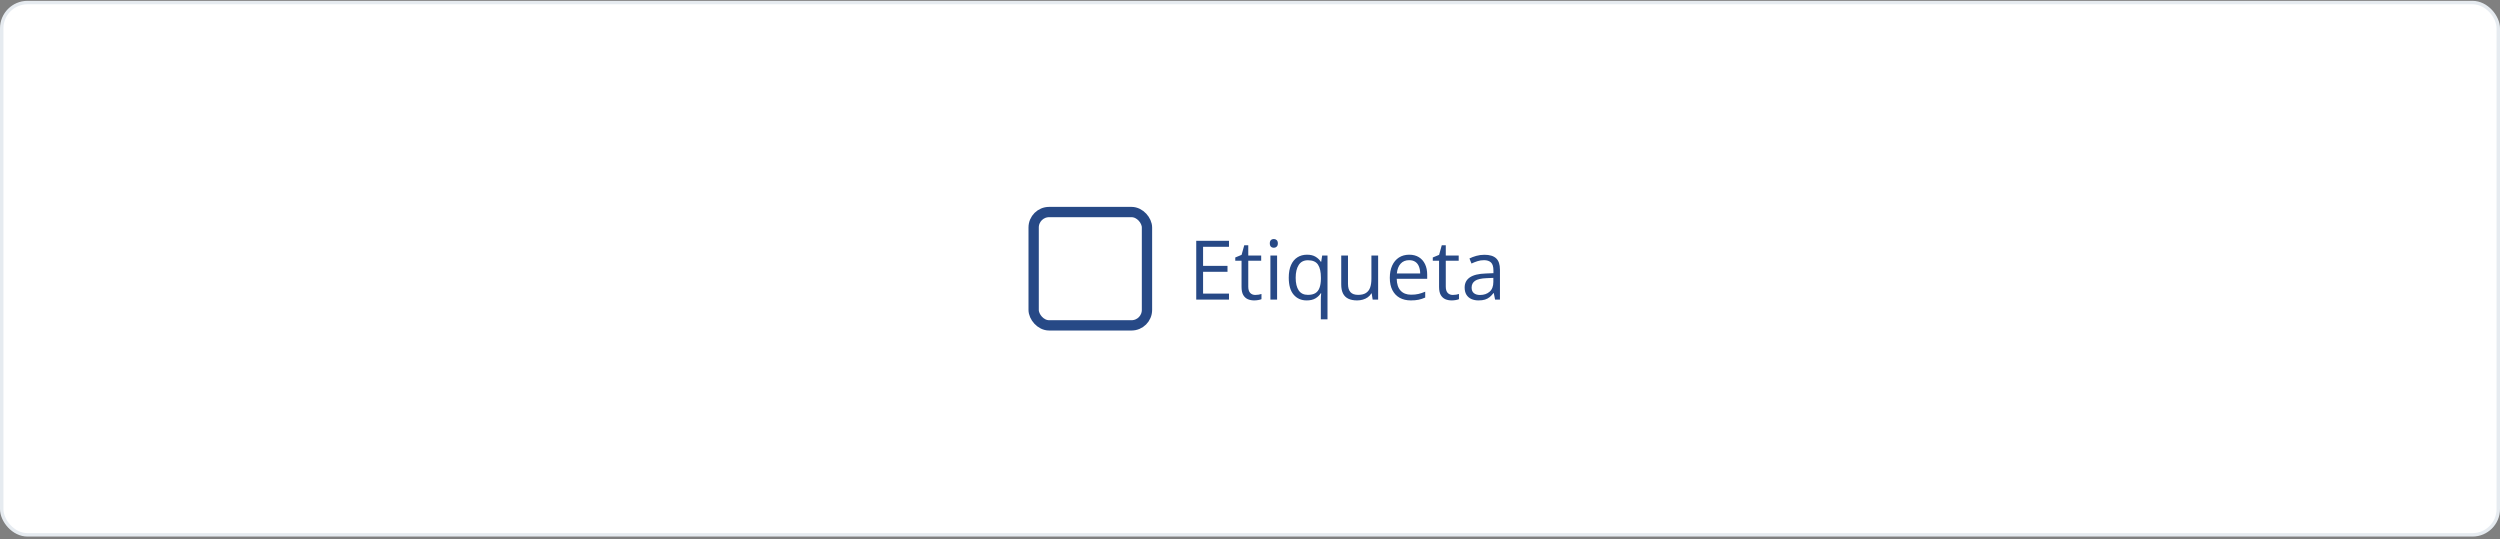 <svg width="728" height="157" viewBox="0 0 728 157" fill="none" xmlns="http://www.w3.org/2000/svg">
<rect x="0" y="0" width="728" height="157" fill="#808080" stroke="none"/>
<rect x="0.5" y="0.746" width="727" height="155" rx="7.5" fill="white"/>
<rect x="0.5" y="0.746" width="727" height="155" rx="7.5" stroke="#E6EBF0"/>
<rect x="301" y="61.746" width="33" height="33" rx="4.5" fill="white"/>
<rect x="301" y="61.746" width="33" height="33" rx="4.5" stroke="#274986" stroke-width="3"/>
<path d="M357.883 87.246H348.344V70.113H357.883V71.871H350.336V77.414H357.449V79.148H350.336V85.488H357.883V87.246ZM365.535 85.887C365.855 85.887 366.184 85.859 366.52 85.805C366.855 85.75 367.129 85.684 367.34 85.606V87.117C367.113 87.219 366.797 87.305 366.391 87.375C365.992 87.445 365.602 87.481 365.219 87.481C364.539 87.481 363.922 87.363 363.367 87.129C362.812 86.887 362.367 86.481 362.031 85.91C361.703 85.34 361.539 84.551 361.539 83.543V75.926H359.711V74.977L361.551 74.215L362.324 71.426H363.496V74.402H367.258V75.926H363.496V83.484C363.496 84.289 363.68 84.891 364.047 85.289C364.422 85.688 364.918 85.887 365.535 85.887ZM371.887 74.402V87.246H369.941V74.402H371.887ZM370.938 69.598C371.258 69.598 371.531 69.703 371.758 69.914C371.992 70.117 372.109 70.438 372.109 70.875C372.109 71.305 371.992 71.625 371.758 71.836C371.531 72.047 371.258 72.152 370.938 72.152C370.602 72.152 370.32 72.047 370.094 71.836C369.875 71.625 369.766 71.305 369.766 70.875C369.766 70.438 369.875 70.117 370.094 69.914C370.32 69.703 370.602 69.598 370.938 69.598ZM384.625 92.988V87.481C384.625 87.176 384.633 86.824 384.648 86.426C384.664 86.027 384.691 85.684 384.73 85.394H384.602C384.242 85.988 383.73 86.484 383.066 86.883C382.402 87.281 381.547 87.481 380.5 87.481C378.93 87.481 377.668 86.926 376.715 85.816C375.762 84.707 375.285 83.051 375.285 80.848C375.285 79.402 375.504 78.184 375.941 77.191C376.379 76.199 376.996 75.449 377.793 74.941C378.598 74.426 379.535 74.168 380.605 74.168C381.629 74.168 382.465 74.371 383.113 74.777C383.762 75.176 384.27 75.664 384.637 76.242H384.73L385.023 74.402H386.57V92.988H384.625ZM380.863 85.863C381.77 85.863 382.496 85.695 383.043 85.359C383.59 85.016 383.988 84.5 384.238 83.812C384.496 83.125 384.633 82.269 384.648 81.246V80.836C384.648 79.18 384.367 77.926 383.805 77.074C383.242 76.215 382.262 75.785 380.863 75.785C379.66 75.785 378.766 76.246 378.18 77.168C377.594 78.082 377.301 79.324 377.301 80.894C377.301 82.465 377.594 83.688 378.18 84.562C378.766 85.43 379.66 85.863 380.863 85.863ZM401.312 74.402V87.246H399.719L399.438 85.441H399.332C399.066 85.887 398.723 86.262 398.301 86.566C397.879 86.871 397.402 87.098 396.871 87.246C396.348 87.402 395.789 87.481 395.195 87.481C394.18 87.481 393.328 87.316 392.641 86.988C391.953 86.66 391.434 86.152 391.082 85.465C390.738 84.777 390.566 83.894 390.566 82.816V74.402H392.535V82.676C392.535 83.746 392.777 84.547 393.262 85.078C393.746 85.602 394.484 85.863 395.477 85.863C396.43 85.863 397.188 85.684 397.75 85.324C398.32 84.965 398.73 84.438 398.98 83.742C399.23 83.039 399.355 82.18 399.355 81.164V74.402H401.312ZM410.371 74.168C411.465 74.168 412.402 74.41 413.184 74.894C413.965 75.379 414.562 76.059 414.977 76.934C415.391 77.801 415.598 78.816 415.598 79.981V81.188H406.727C406.75 82.695 407.125 83.844 407.852 84.633C408.578 85.422 409.602 85.816 410.922 85.816C411.734 85.816 412.453 85.742 413.078 85.594C413.703 85.445 414.352 85.227 415.023 84.938V86.648C414.375 86.938 413.73 87.148 413.09 87.281C412.457 87.414 411.707 87.481 410.84 87.481C409.605 87.481 408.527 87.231 407.605 86.731C406.691 86.223 405.98 85.481 405.473 84.504C404.965 83.527 404.711 82.332 404.711 80.918C404.711 79.535 404.941 78.34 405.402 77.332C405.871 76.316 406.527 75.535 407.371 74.988C408.223 74.441 409.223 74.168 410.371 74.168ZM410.348 75.762C409.309 75.762 408.48 76.102 407.863 76.781C407.246 77.461 406.879 78.41 406.762 79.629H413.559C413.551 78.863 413.43 78.191 413.195 77.613C412.969 77.027 412.621 76.574 412.152 76.254C411.684 75.926 411.082 75.762 410.348 75.762ZM423.051 85.887C423.371 85.887 423.699 85.859 424.035 85.805C424.371 85.75 424.645 85.684 424.855 85.606V87.117C424.629 87.219 424.312 87.305 423.906 87.375C423.508 87.445 423.117 87.481 422.734 87.481C422.055 87.481 421.438 87.363 420.883 87.129C420.328 86.887 419.883 86.481 419.547 85.91C419.219 85.34 419.055 84.551 419.055 83.543V75.926H417.227V74.977L419.066 74.215L419.84 71.426H421.012V74.402H424.773V75.926H421.012V83.484C421.012 84.289 421.195 84.891 421.562 85.289C421.938 85.688 422.434 85.887 423.051 85.887ZM432.262 74.191C433.793 74.191 434.93 74.535 435.672 75.223C436.414 75.91 436.785 77.008 436.785 78.516V87.246H435.367L434.992 85.348H434.898C434.539 85.816 434.164 86.211 433.773 86.531C433.383 86.844 432.93 87.082 432.414 87.246C431.906 87.402 431.281 87.481 430.539 87.481C429.758 87.481 429.062 87.344 428.453 87.07C427.852 86.797 427.375 86.383 427.023 85.828C426.68 85.273 426.508 84.57 426.508 83.719C426.508 82.438 427.016 81.453 428.031 80.766C429.047 80.078 430.594 79.703 432.672 79.641L434.887 79.547V78.762C434.887 77.652 434.648 76.875 434.172 76.43C433.695 75.984 433.023 75.762 432.156 75.762C431.484 75.762 430.844 75.859 430.234 76.055C429.625 76.25 429.047 76.481 428.5 76.746L427.902 75.269C428.48 74.973 429.145 74.719 429.895 74.508C430.645 74.297 431.434 74.191 432.262 74.191ZM434.863 80.918L432.906 81C431.305 81.062 430.176 81.324 429.52 81.785C428.863 82.246 428.535 82.898 428.535 83.742C428.535 84.477 428.758 85.019 429.203 85.371C429.648 85.723 430.238 85.898 430.973 85.898C432.113 85.898 433.047 85.582 433.773 84.949C434.5 84.316 434.863 83.367 434.863 82.102V80.918Z" fill="#274986"/>
</svg>
